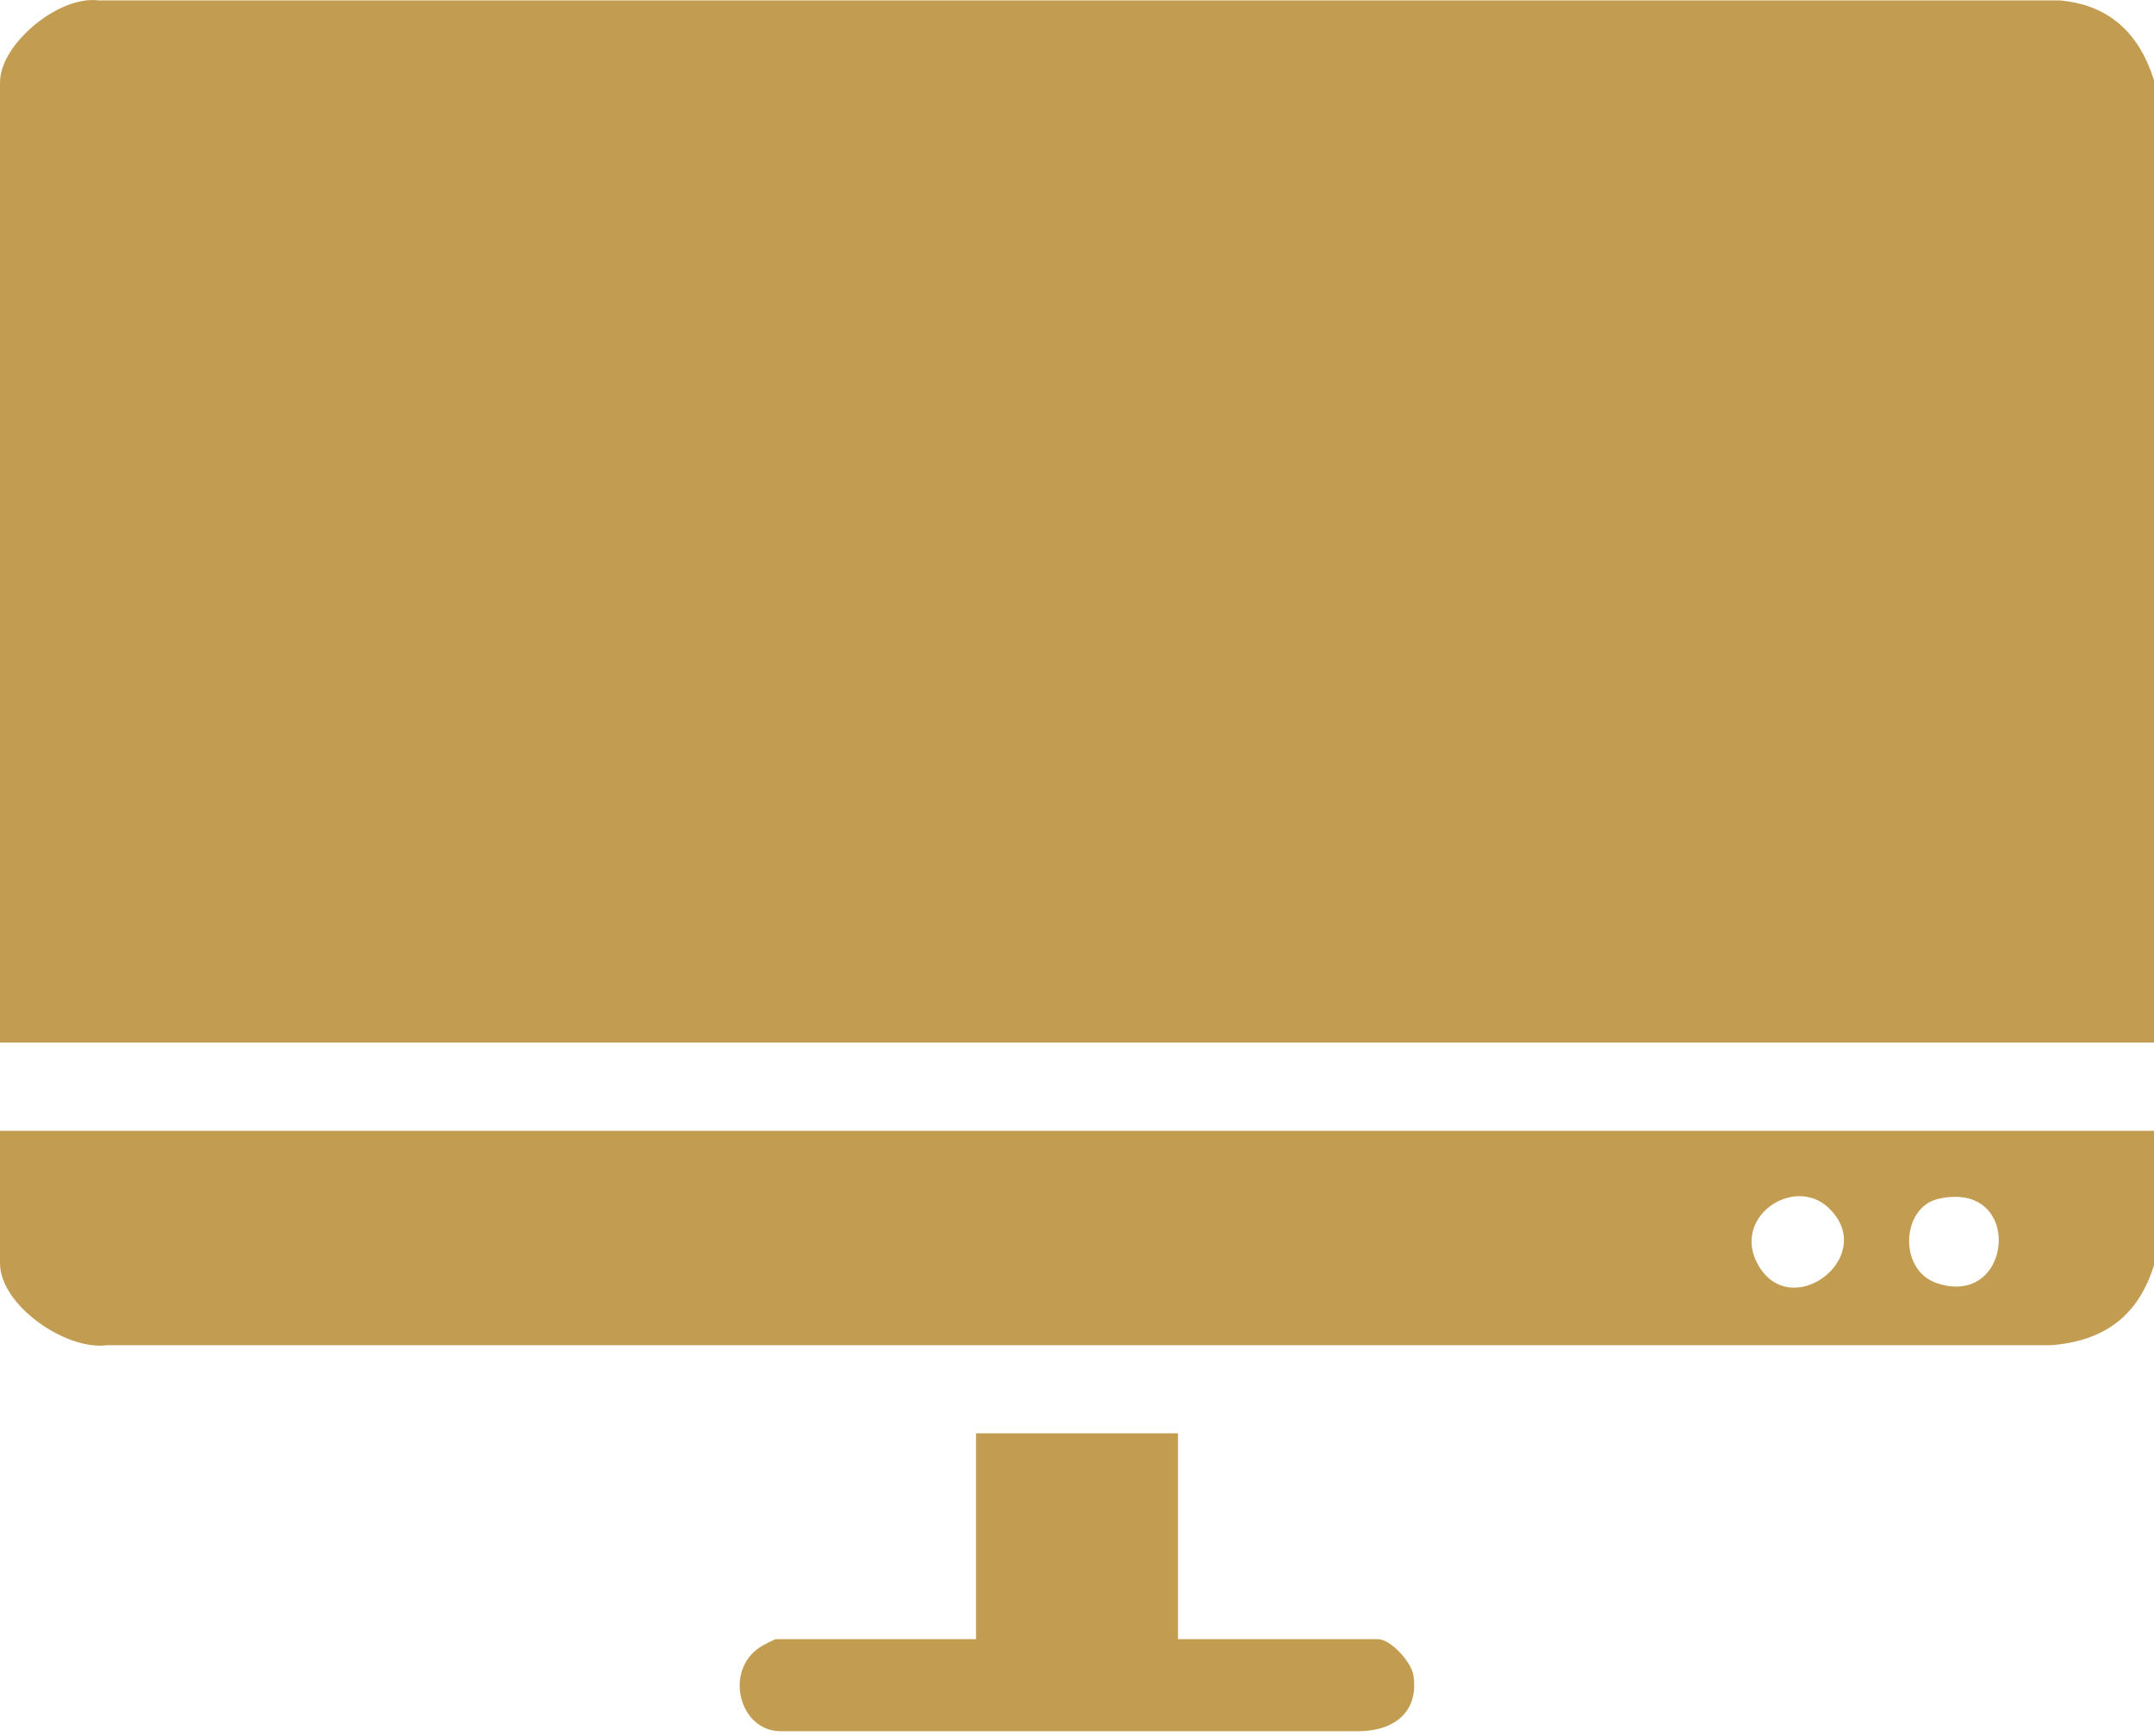 <svg width="134" height="108" viewBox="0 0 134 108" fill="none" xmlns="http://www.w3.org/2000/svg">
<g clip-path="url(#clip0_7_681)">
<path d="M134 5.001V64.862H0V5.134C0 2.731 3.668 -0.297 6.14 0.025H128.123C131.245 0.294 133.094 2.102 134.003 5.001H134Z" fill="#C29D51"/>
<path d="M134 70.352V78.715C133.011 81.886 130.899 83.43 127.598 83.692H6.661C4.101 84.034 0 81.209 0 78.586V70.352H134ZM113.756 75.146C111.571 73.072 107.592 75.792 109.438 78.806C111.55 82.256 116.875 78.108 113.756 75.146ZM120.577 74.588C118.291 75.112 118.077 78.988 120.462 79.819C125.252 81.484 125.969 73.355 120.577 74.588Z" fill="#C29D51"/>
<path d="M73.281 89.171V101.98H85.715C86.515 101.98 87.795 103.39 87.924 104.218C88.295 106.558 86.653 107.707 84.5 107.707C72 107.707 60.719 107.707 48.572 107.707C46 107.707 45.041 103.995 47.24 102.503C47.425 102.378 48.167 101.98 48.285 101.98H60.719V89.171H73.281Z" fill="#C29D51"/>
</g>
<defs>
<clipPath id="clip0_7_681">
<rect width="134" height="108" fill="white"/>
</clipPath>
</defs>
</svg>
